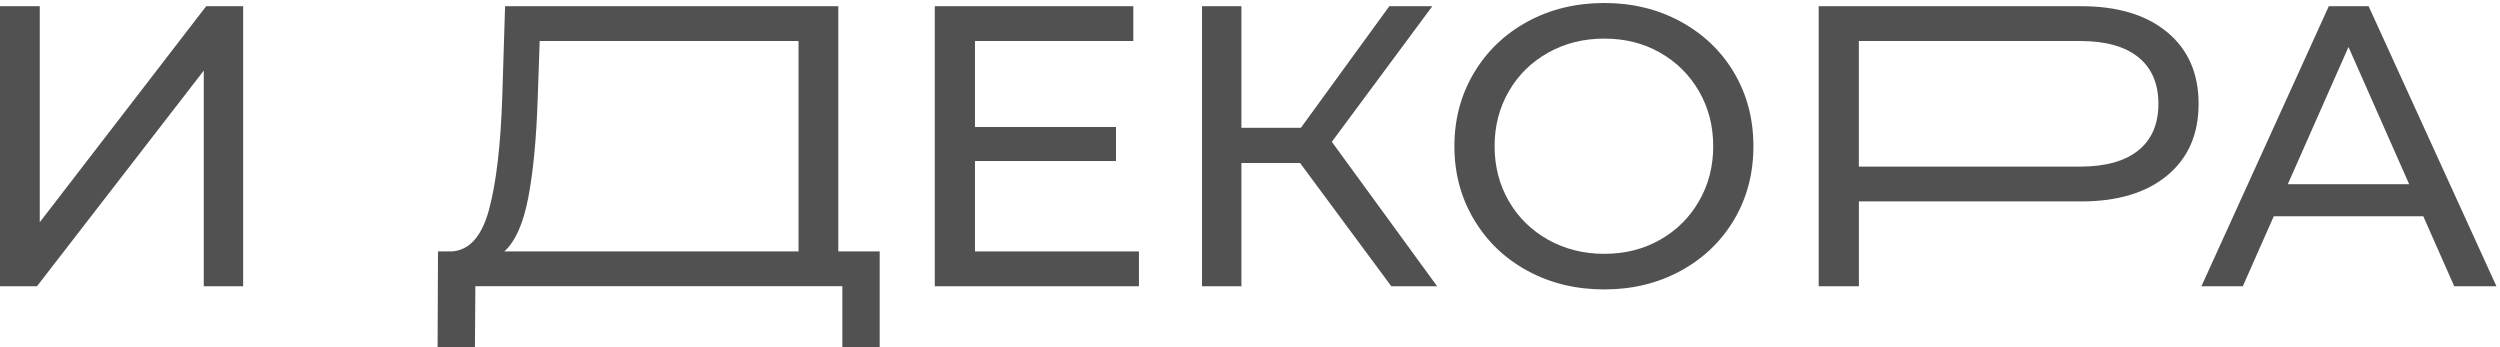 <?xml version="1.0" encoding="UTF-8"?> <svg xmlns="http://www.w3.org/2000/svg" width="331" height="46" viewBox="0 0 331 46" fill="none"><path d="M110.996 0.822H66.873L66.503 12.739C66.291 19.2 65.705 24.207 64.747 27.753C63.79 31.303 62.143 33.149 59.801 33.289H57.99L57.938 46H62.884L62.936 37.895H111.526V46H116.472V33.289H110.991V0.822H110.996ZM105.726 33.289H66.77C68.225 31.981 69.281 29.617 69.938 26.193C70.595 22.769 71.012 18.443 71.186 13.216L71.454 5.428H105.726V33.289Z" fill="#515151"></path><path d="M286.945 4.265C284.176 1.971 280.38 0.822 275.56 0.822H240.795V37.9H246.117V26.669H275.56C280.384 26.669 284.181 25.52 286.945 23.227C289.714 20.933 291.094 17.77 291.094 13.743C291.094 9.717 289.709 6.559 286.945 4.265ZM283.111 19.914C281.337 21.344 278.765 22.059 275.396 22.059H246.112V5.428H275.396C278.765 5.428 281.337 6.143 283.111 7.572C284.885 9.002 285.772 11.062 285.772 13.743C285.772 16.43 284.885 18.485 283.111 19.914Z" fill="#515151"></path><path d="M5.265 29.421V0.822H0V37.9H4.895L26.979 9.348V37.9H32.193V0.822H27.298L5.265 29.421Z" fill="#515151"></path><path d="M129.087 21.32H147.759V16.817H129.087V5.428H150.05V0.822H123.765V37.9H150.796V33.289H129.087V21.32Z" fill="#515151"></path><path d="M189.639 0.822H183.946L172.237 16.92H164.363V0.822H159.149V37.9H164.363V21.582H172.13L184.209 37.9H190.277L176.334 18.775L189.639 0.822Z" fill="#515151"></path><path d="M222.521 2.859C219.504 1.219 216.134 0.397 212.413 0.397C208.654 0.397 205.266 1.219 202.248 2.859C199.231 4.503 196.866 6.769 195.143 9.665C193.421 12.562 192.562 15.794 192.562 19.358C192.562 22.928 193.421 26.156 195.143 29.052C196.866 31.948 199.231 34.218 202.248 35.858C205.261 37.498 208.649 38.32 212.413 38.32C216.139 38.32 219.509 37.498 222.521 35.858C225.534 34.214 227.895 31.957 229.598 29.08C231.302 26.202 232.151 22.96 232.151 19.358C232.151 15.757 231.302 12.52 229.598 9.637C227.895 6.76 225.534 4.503 222.521 2.859ZM224.943 26.641C223.685 28.814 221.963 30.519 219.781 31.752C217.599 32.99 215.144 33.607 212.413 33.607C209.682 33.607 207.209 32.99 204.989 31.752C202.774 30.514 201.033 28.814 199.775 26.641C198.517 24.469 197.884 22.045 197.884 19.358C197.884 16.677 198.513 14.248 199.775 12.076C201.033 9.903 202.774 8.203 204.989 6.965C207.204 5.727 209.682 5.111 212.413 5.111C215.144 5.111 217.603 5.727 219.781 6.965C221.963 8.203 223.681 9.903 224.943 12.076C226.201 14.248 226.83 16.677 226.83 19.358C226.83 22.045 226.201 24.469 224.943 26.641Z" fill="#515151"></path><path d="M308.335 0.822L291.469 37.9H296.95L301.047 28.631H320.842L324.938 37.9H330.528L313.605 0.822H308.335ZM302.905 24.39L310.94 6.222L318.974 24.39H302.905Z" fill="#515151"></path></svg> 